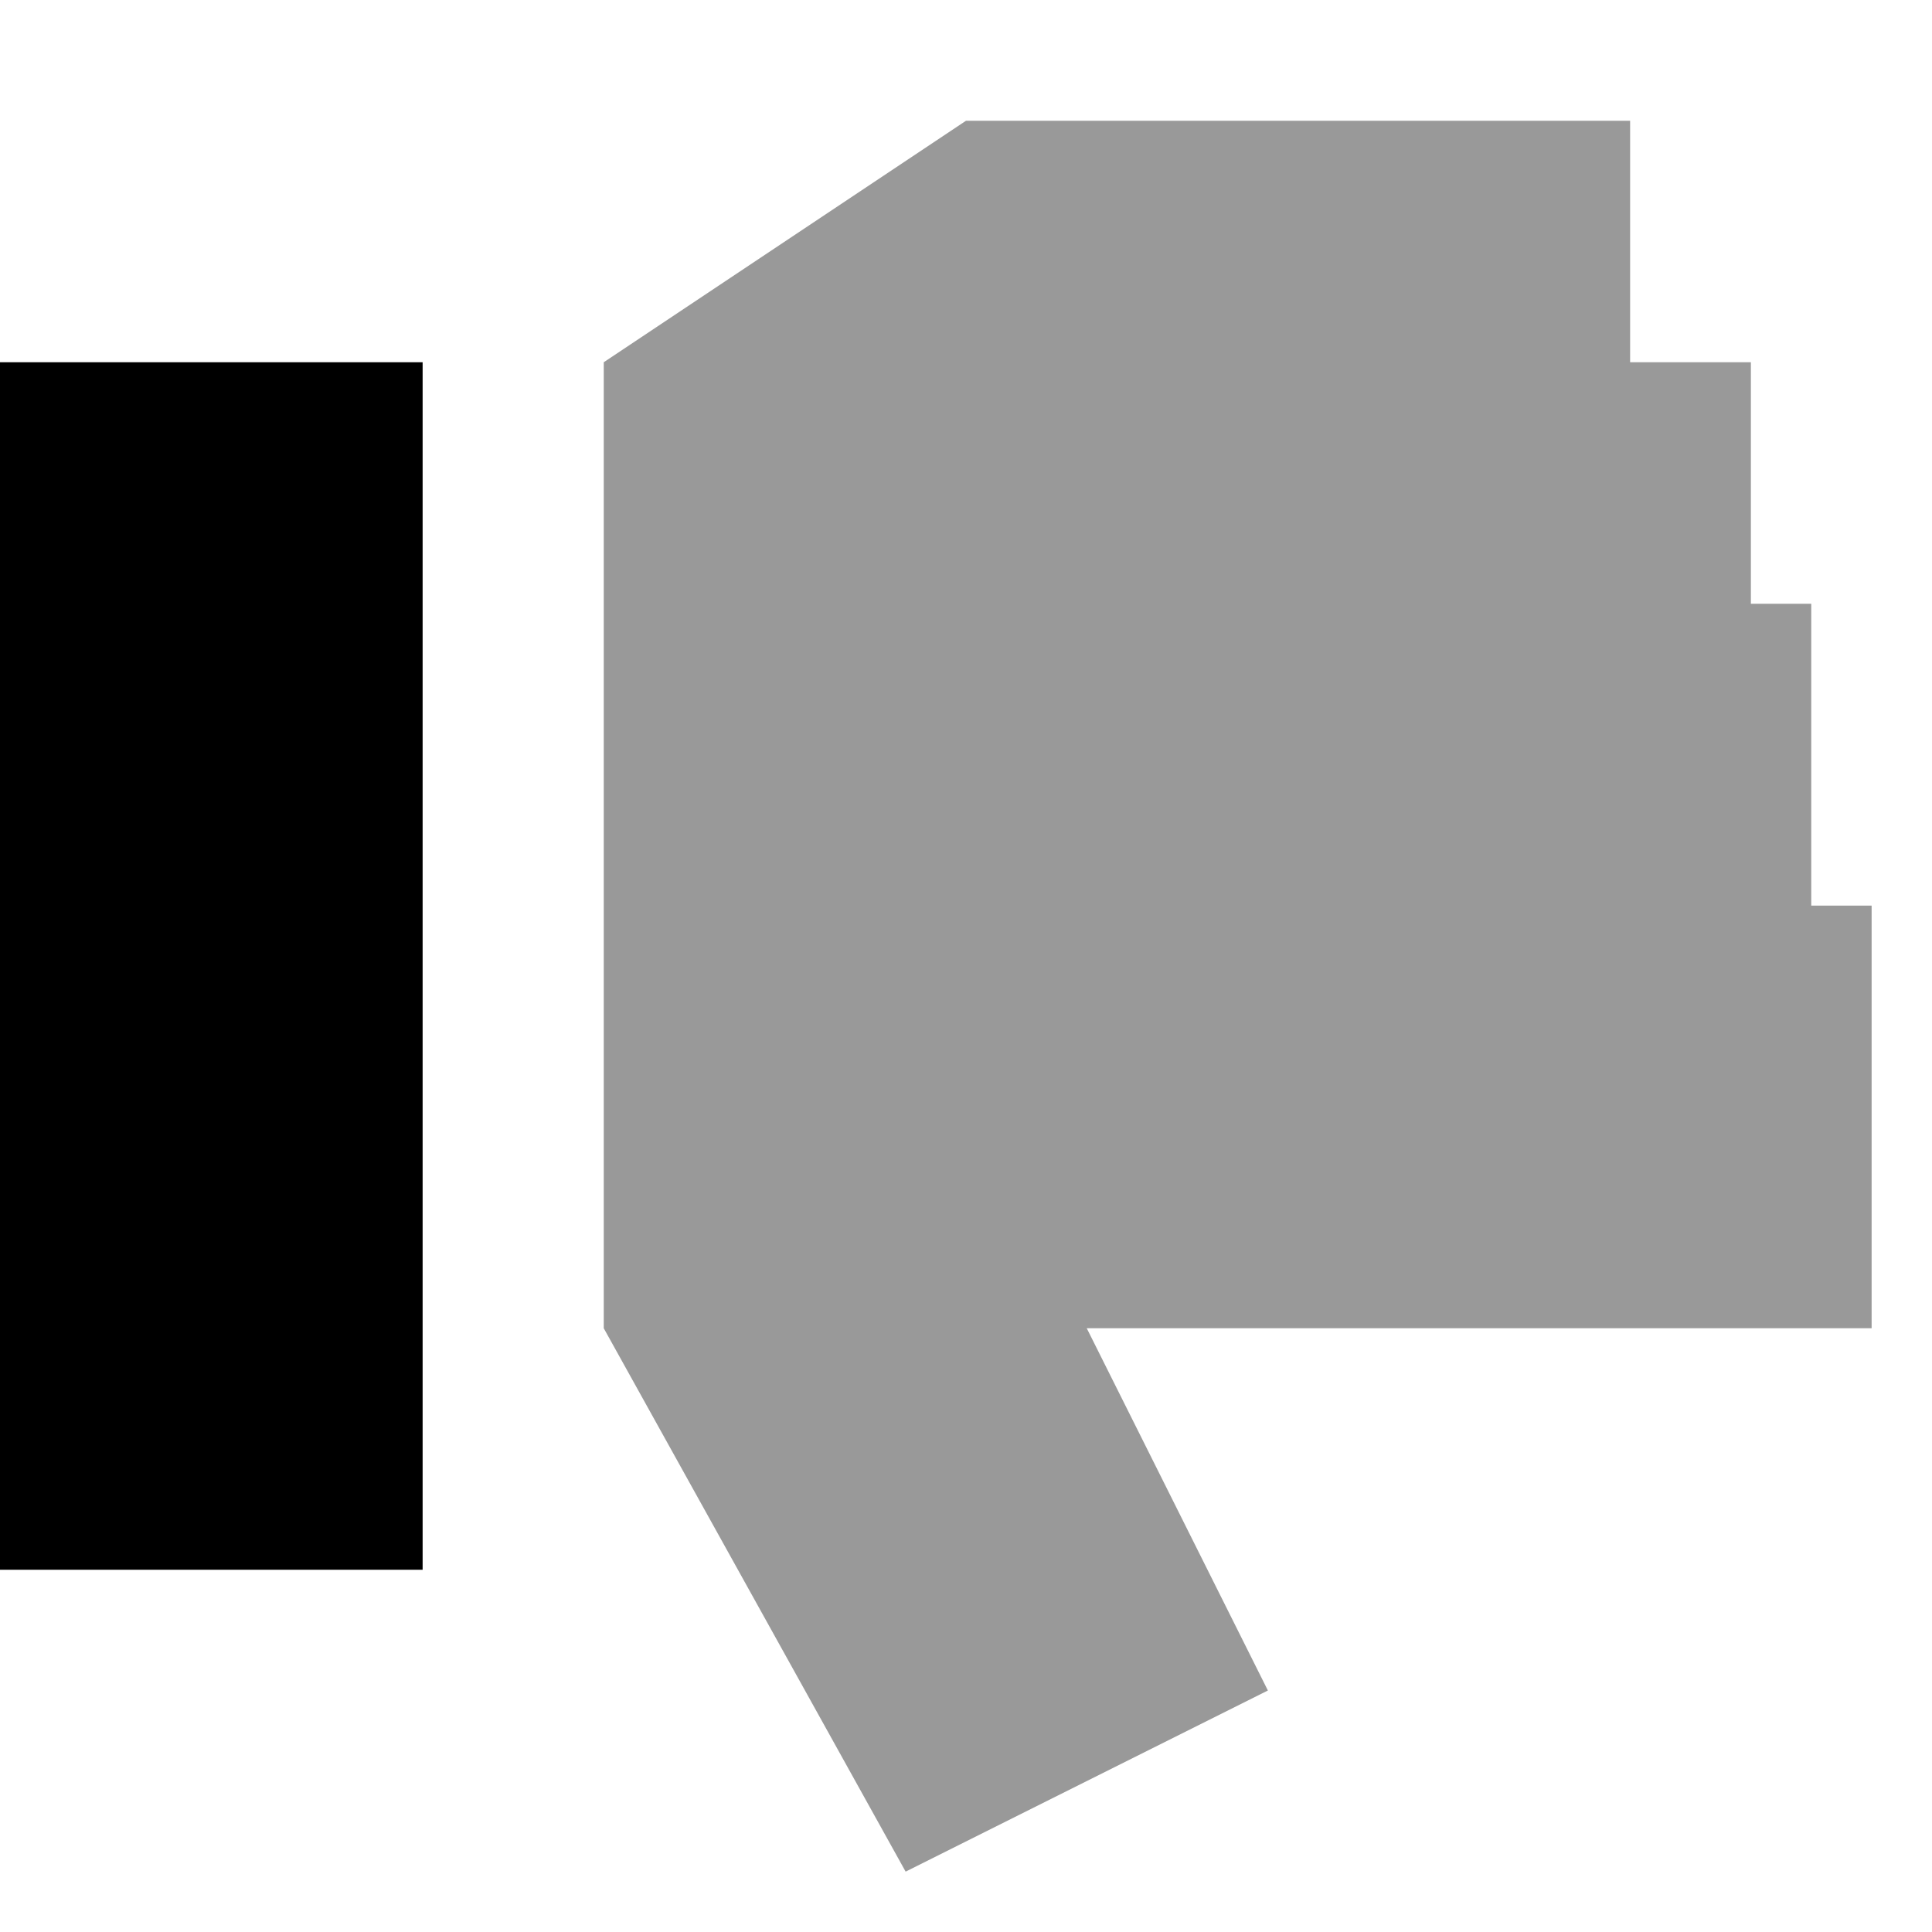 <svg xmlns="http://www.w3.org/2000/svg" viewBox="0 0 512 512"><!--! Font Awesome Pro 7.0.0 by @fontawesome - https://fontawesome.com License - https://fontawesome.com/license (Commercial License) Copyright 2025 Fonticons, Inc. --><path style="fill:currentColor;opacity:.4" d="M160 96l0 256 80 144 96-48-48-96 208 0 0-112-16 0 0-80-16 0 0-64-32 0 0-64-176 0-96 64z"/><path style="fill:currentColor;opacity:1" d="M0 416l112 0 0-320-112 0 0 320z"/></svg>
